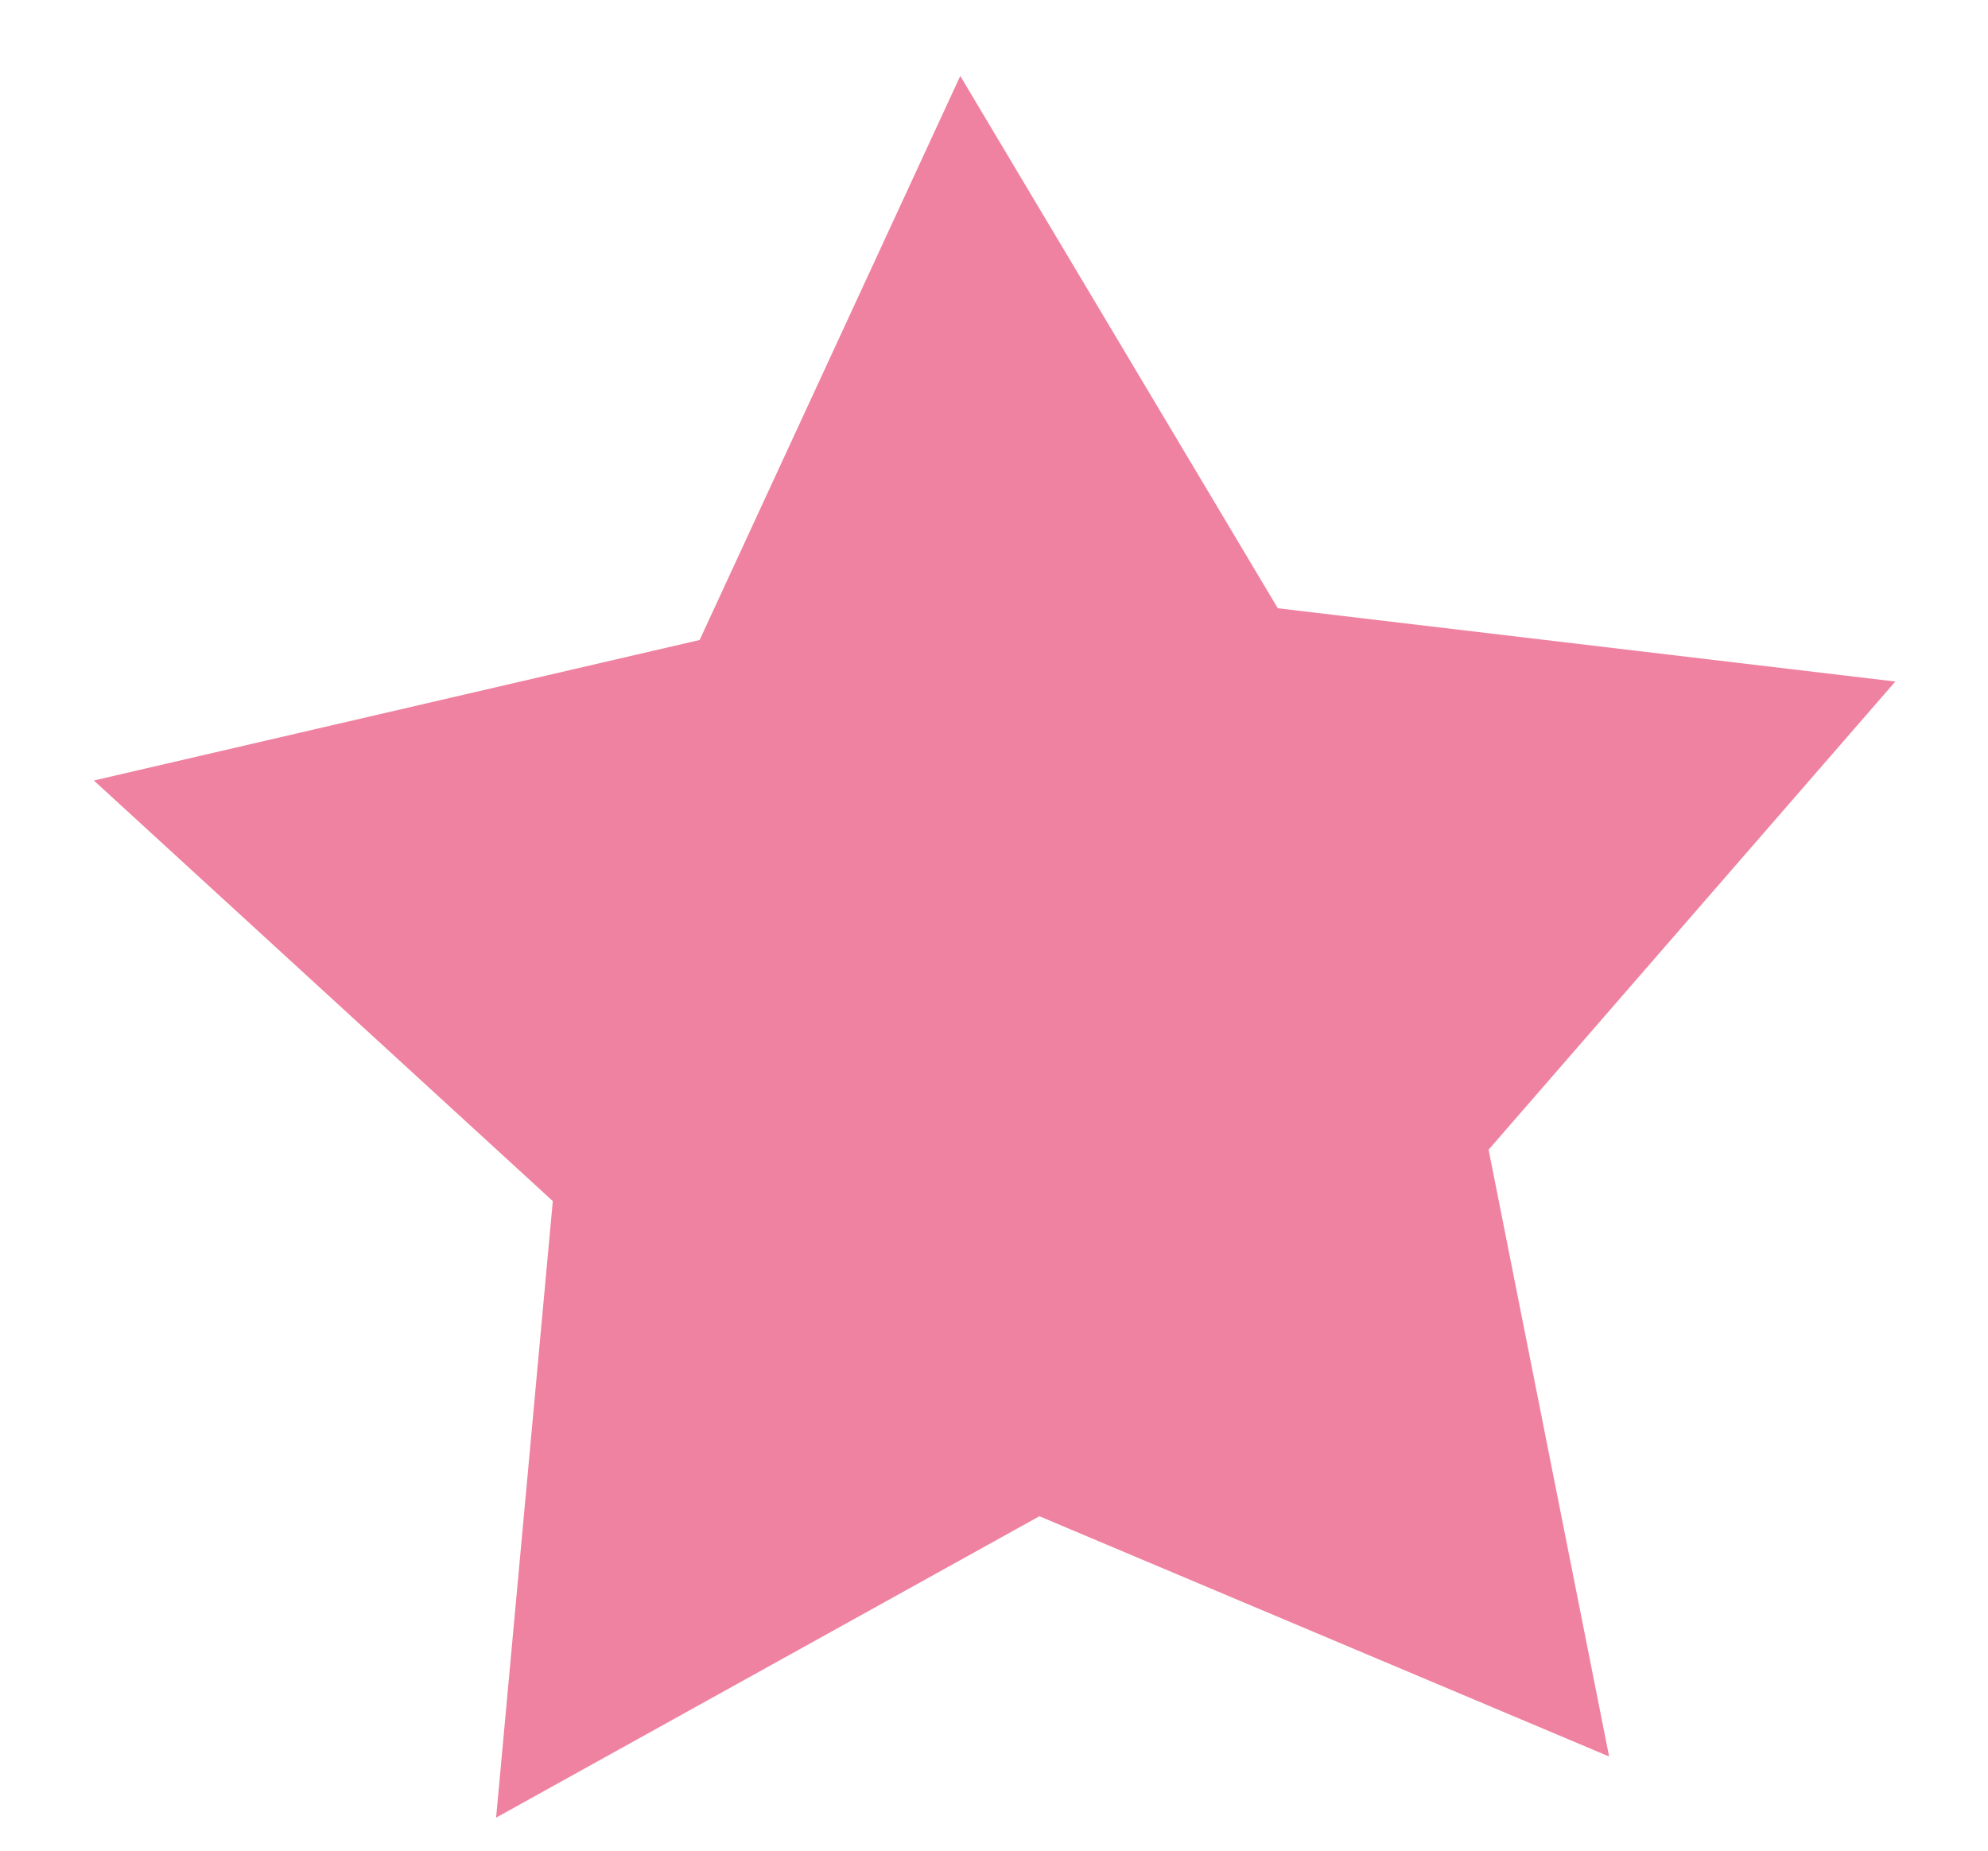 <svg width="29" height="27" viewBox="0 0 29 27" fill="none" xmlns="http://www.w3.org/2000/svg">
<path d="M14.008 1.108L18.64 8.874L27.648 9.943L21.715 16.773L23.473 25.626L15.162 22.121L7.237 26.518L8.064 17.523L1.369 11.387L10.206 9.337L14.008 1.108Z" fill="#EF82A1"/>
</svg>

